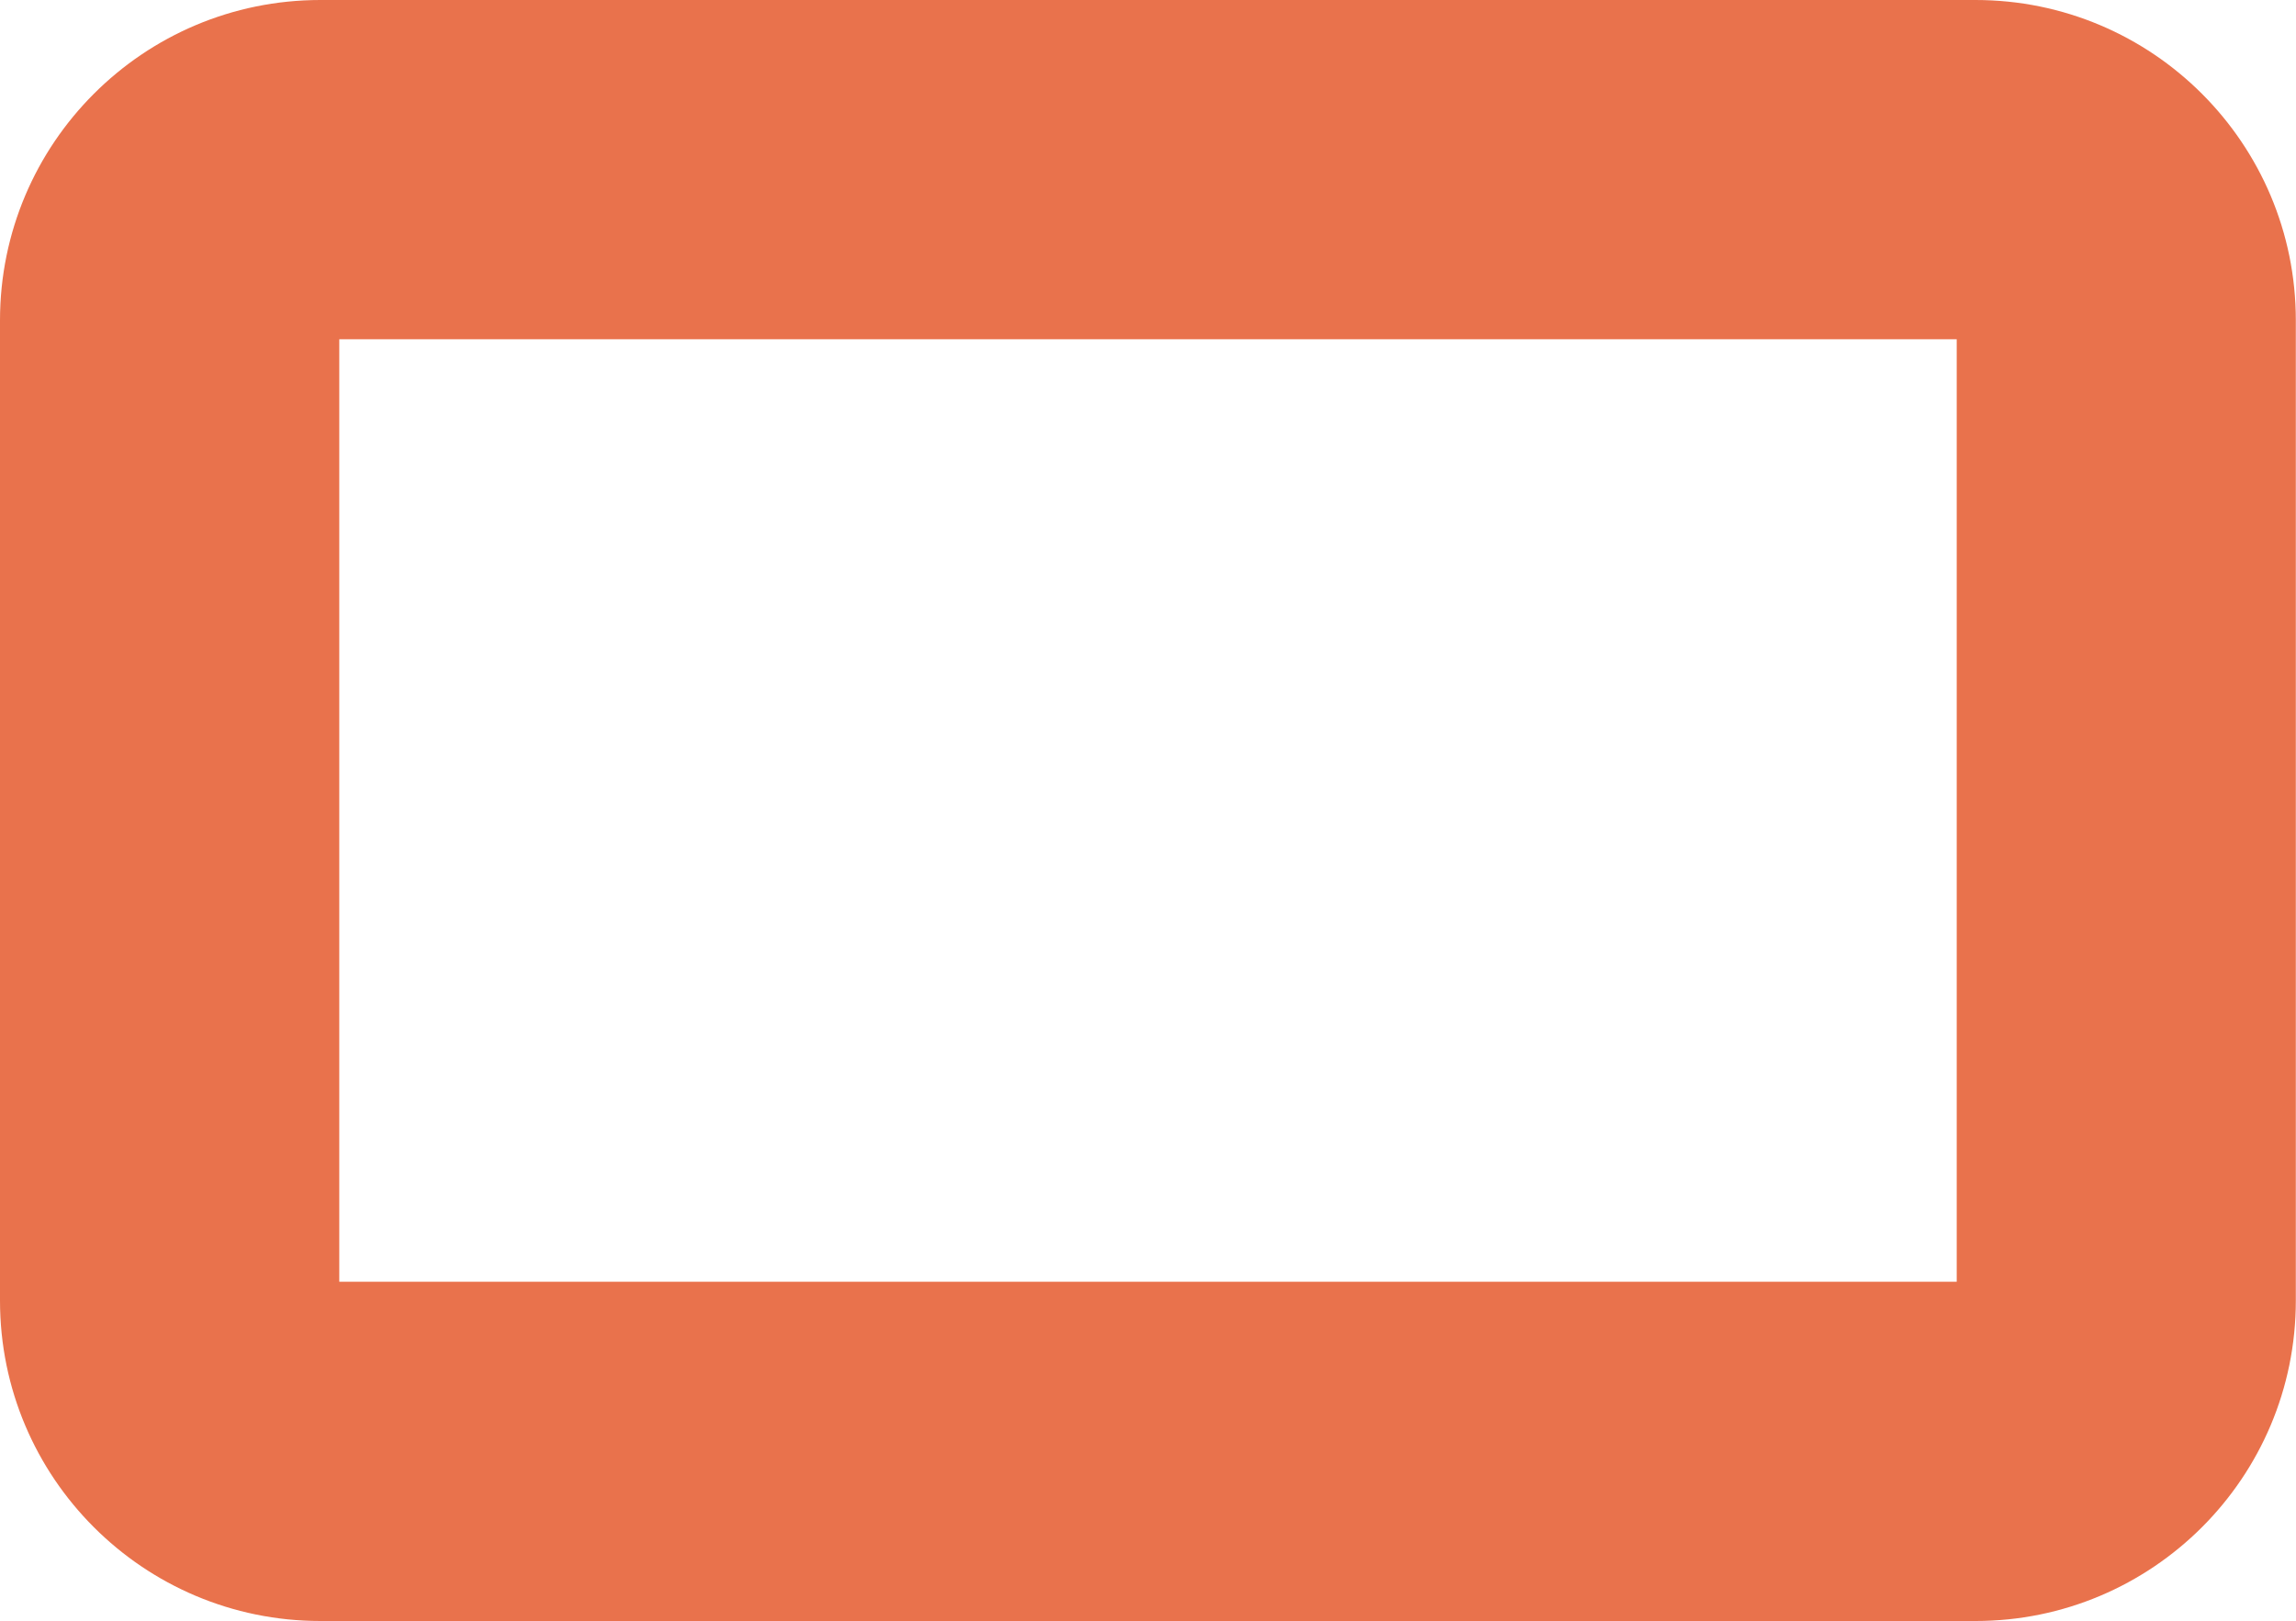 <svg xmlns="http://www.w3.org/2000/svg" viewBox="0 0 130 91.78"><path fill="#e9724c" fill-rule="evenodd" stroke-width="0" d="M19.21 19.21v53.36h91.58V19.21H19.21ZM0 18.14C0 8.12 8.12 0 18.14 0h93.71c10.02 0 18.14 8.12 18.14 18.14v55.5c0 10.02-8.12 18.14-18.14 18.14H18.14C8.12 91.78 0 83.66 0 73.64v-55.5Z"></path></svg>
